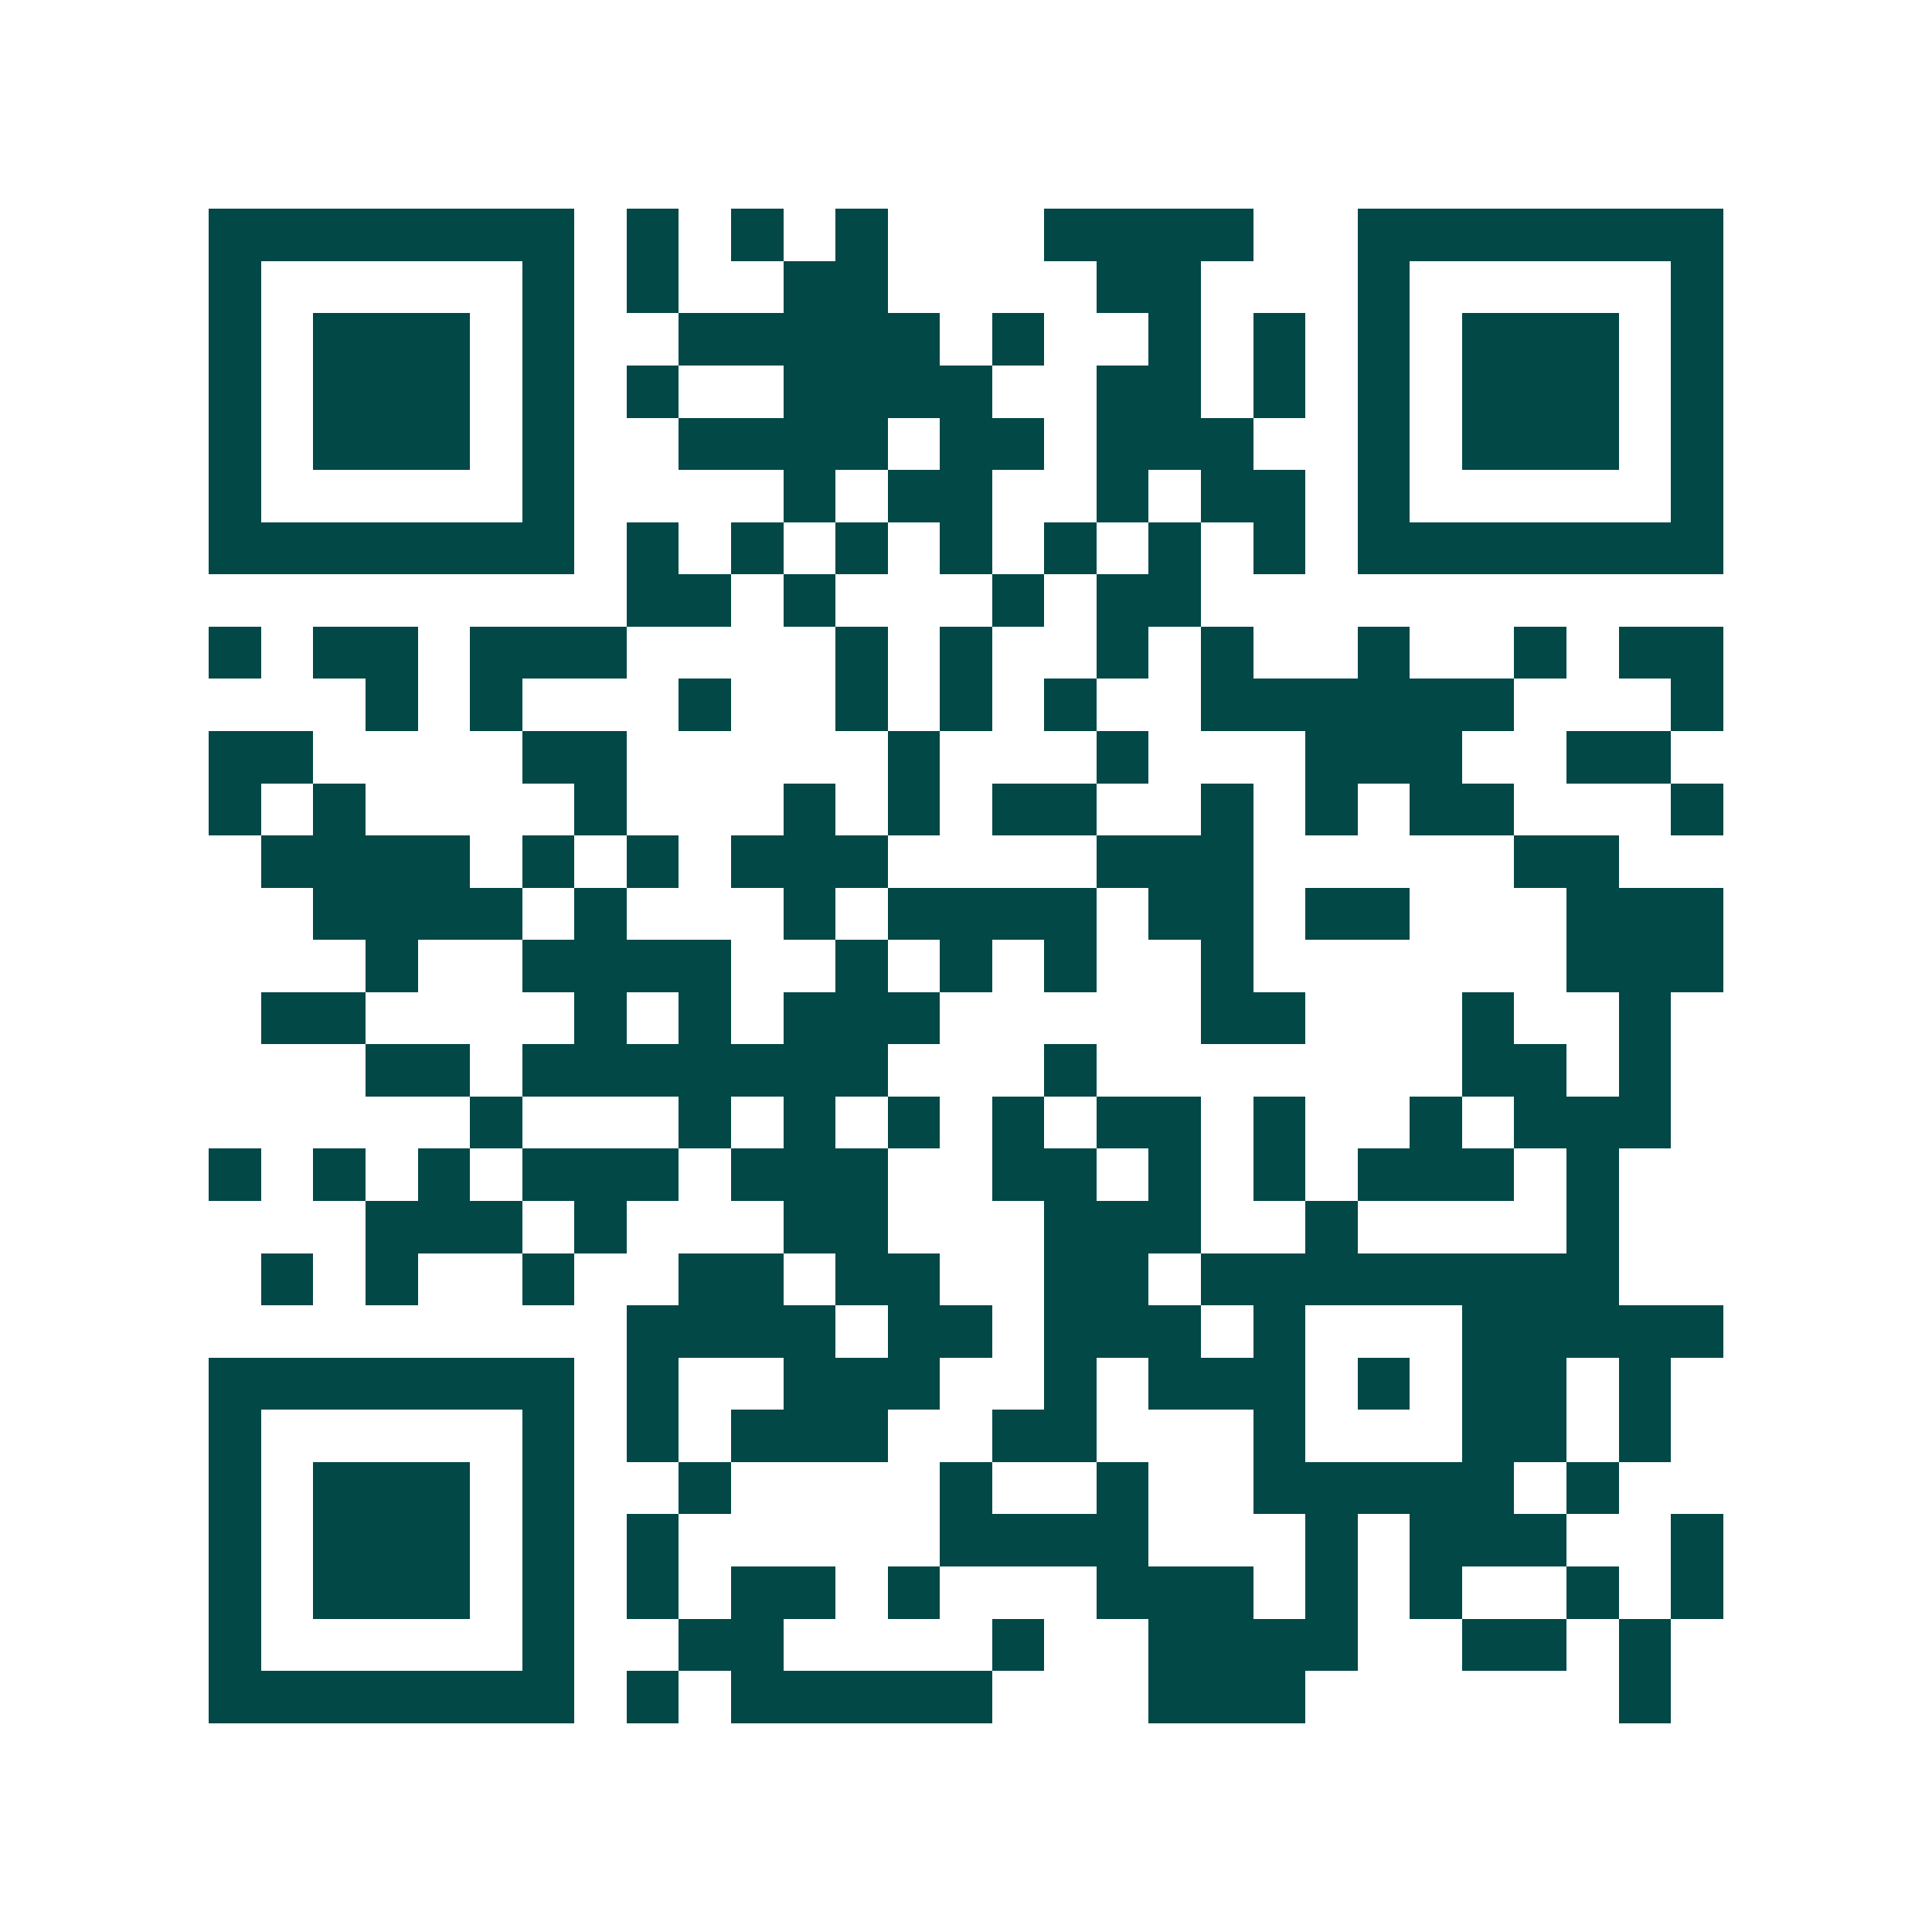 <svg xmlns="http://www.w3.org/2000/svg" width="200" height="200" viewBox="0 0 37 37" shape-rendering="crispEdges"><path fill="#ffffff" d="M0 0h37v37H0z"/><path stroke="#014847" d="M4 4.5h7m1 0h1m1 0h1m1 0h1m3 0h4m2 0h7M4 5.5h1m5 0h1m1 0h1m2 0h2m4 0h2m3 0h1m5 0h1M4 6.5h1m1 0h3m1 0h1m2 0h5m1 0h1m2 0h1m1 0h1m1 0h1m1 0h3m1 0h1M4 7.5h1m1 0h3m1 0h1m1 0h1m2 0h4m2 0h2m1 0h1m1 0h1m1 0h3m1 0h1M4 8.5h1m1 0h3m1 0h1m2 0h4m1 0h2m1 0h3m2 0h1m1 0h3m1 0h1M4 9.5h1m5 0h1m4 0h1m1 0h2m2 0h1m1 0h2m1 0h1m5 0h1M4 10.5h7m1 0h1m1 0h1m1 0h1m1 0h1m1 0h1m1 0h1m1 0h1m1 0h7M12 11.5h2m1 0h1m3 0h1m1 0h2M4 12.5h1m1 0h2m1 0h3m4 0h1m1 0h1m2 0h1m1 0h1m2 0h1m2 0h1m1 0h2M7 13.5h1m1 0h1m3 0h1m2 0h1m1 0h1m1 0h1m2 0h6m3 0h1M4 14.5h2m4 0h2m5 0h1m3 0h1m3 0h3m2 0h2M4 15.5h1m1 0h1m4 0h1m3 0h1m1 0h1m1 0h2m2 0h1m1 0h1m1 0h2m3 0h1M5 16.5h4m1 0h1m1 0h1m1 0h3m4 0h3m5 0h2M6 17.5h4m1 0h1m3 0h1m1 0h4m1 0h2m1 0h2m3 0h3M7 18.5h1m2 0h4m2 0h1m1 0h1m1 0h1m2 0h1m6 0h3M5 19.5h2m4 0h1m1 0h1m1 0h3m5 0h2m3 0h1m2 0h1M7 20.5h2m1 0h7m3 0h1m7 0h2m1 0h1M9 21.5h1m3 0h1m1 0h1m1 0h1m1 0h1m1 0h2m1 0h1m2 0h1m1 0h3M4 22.5h1m1 0h1m1 0h1m1 0h3m1 0h3m2 0h2m1 0h1m1 0h1m1 0h3m1 0h1M7 23.5h3m1 0h1m3 0h2m3 0h3m2 0h1m4 0h1M5 24.5h1m1 0h1m2 0h1m2 0h2m1 0h2m2 0h2m1 0h8M12 25.5h4m1 0h2m1 0h3m1 0h1m3 0h5M4 26.5h7m1 0h1m2 0h3m2 0h1m1 0h3m1 0h1m1 0h2m1 0h1M4 27.5h1m5 0h1m1 0h1m1 0h3m2 0h2m3 0h1m3 0h2m1 0h1M4 28.5h1m1 0h3m1 0h1m2 0h1m4 0h1m2 0h1m2 0h5m1 0h1M4 29.5h1m1 0h3m1 0h1m1 0h1m5 0h4m3 0h1m1 0h3m2 0h1M4 30.5h1m1 0h3m1 0h1m1 0h1m1 0h2m1 0h1m3 0h3m1 0h1m1 0h1m2 0h1m1 0h1M4 31.5h1m5 0h1m2 0h2m4 0h1m2 0h4m2 0h2m1 0h1M4 32.5h7m1 0h1m1 0h5m3 0h3m6 0h1"/></svg>
